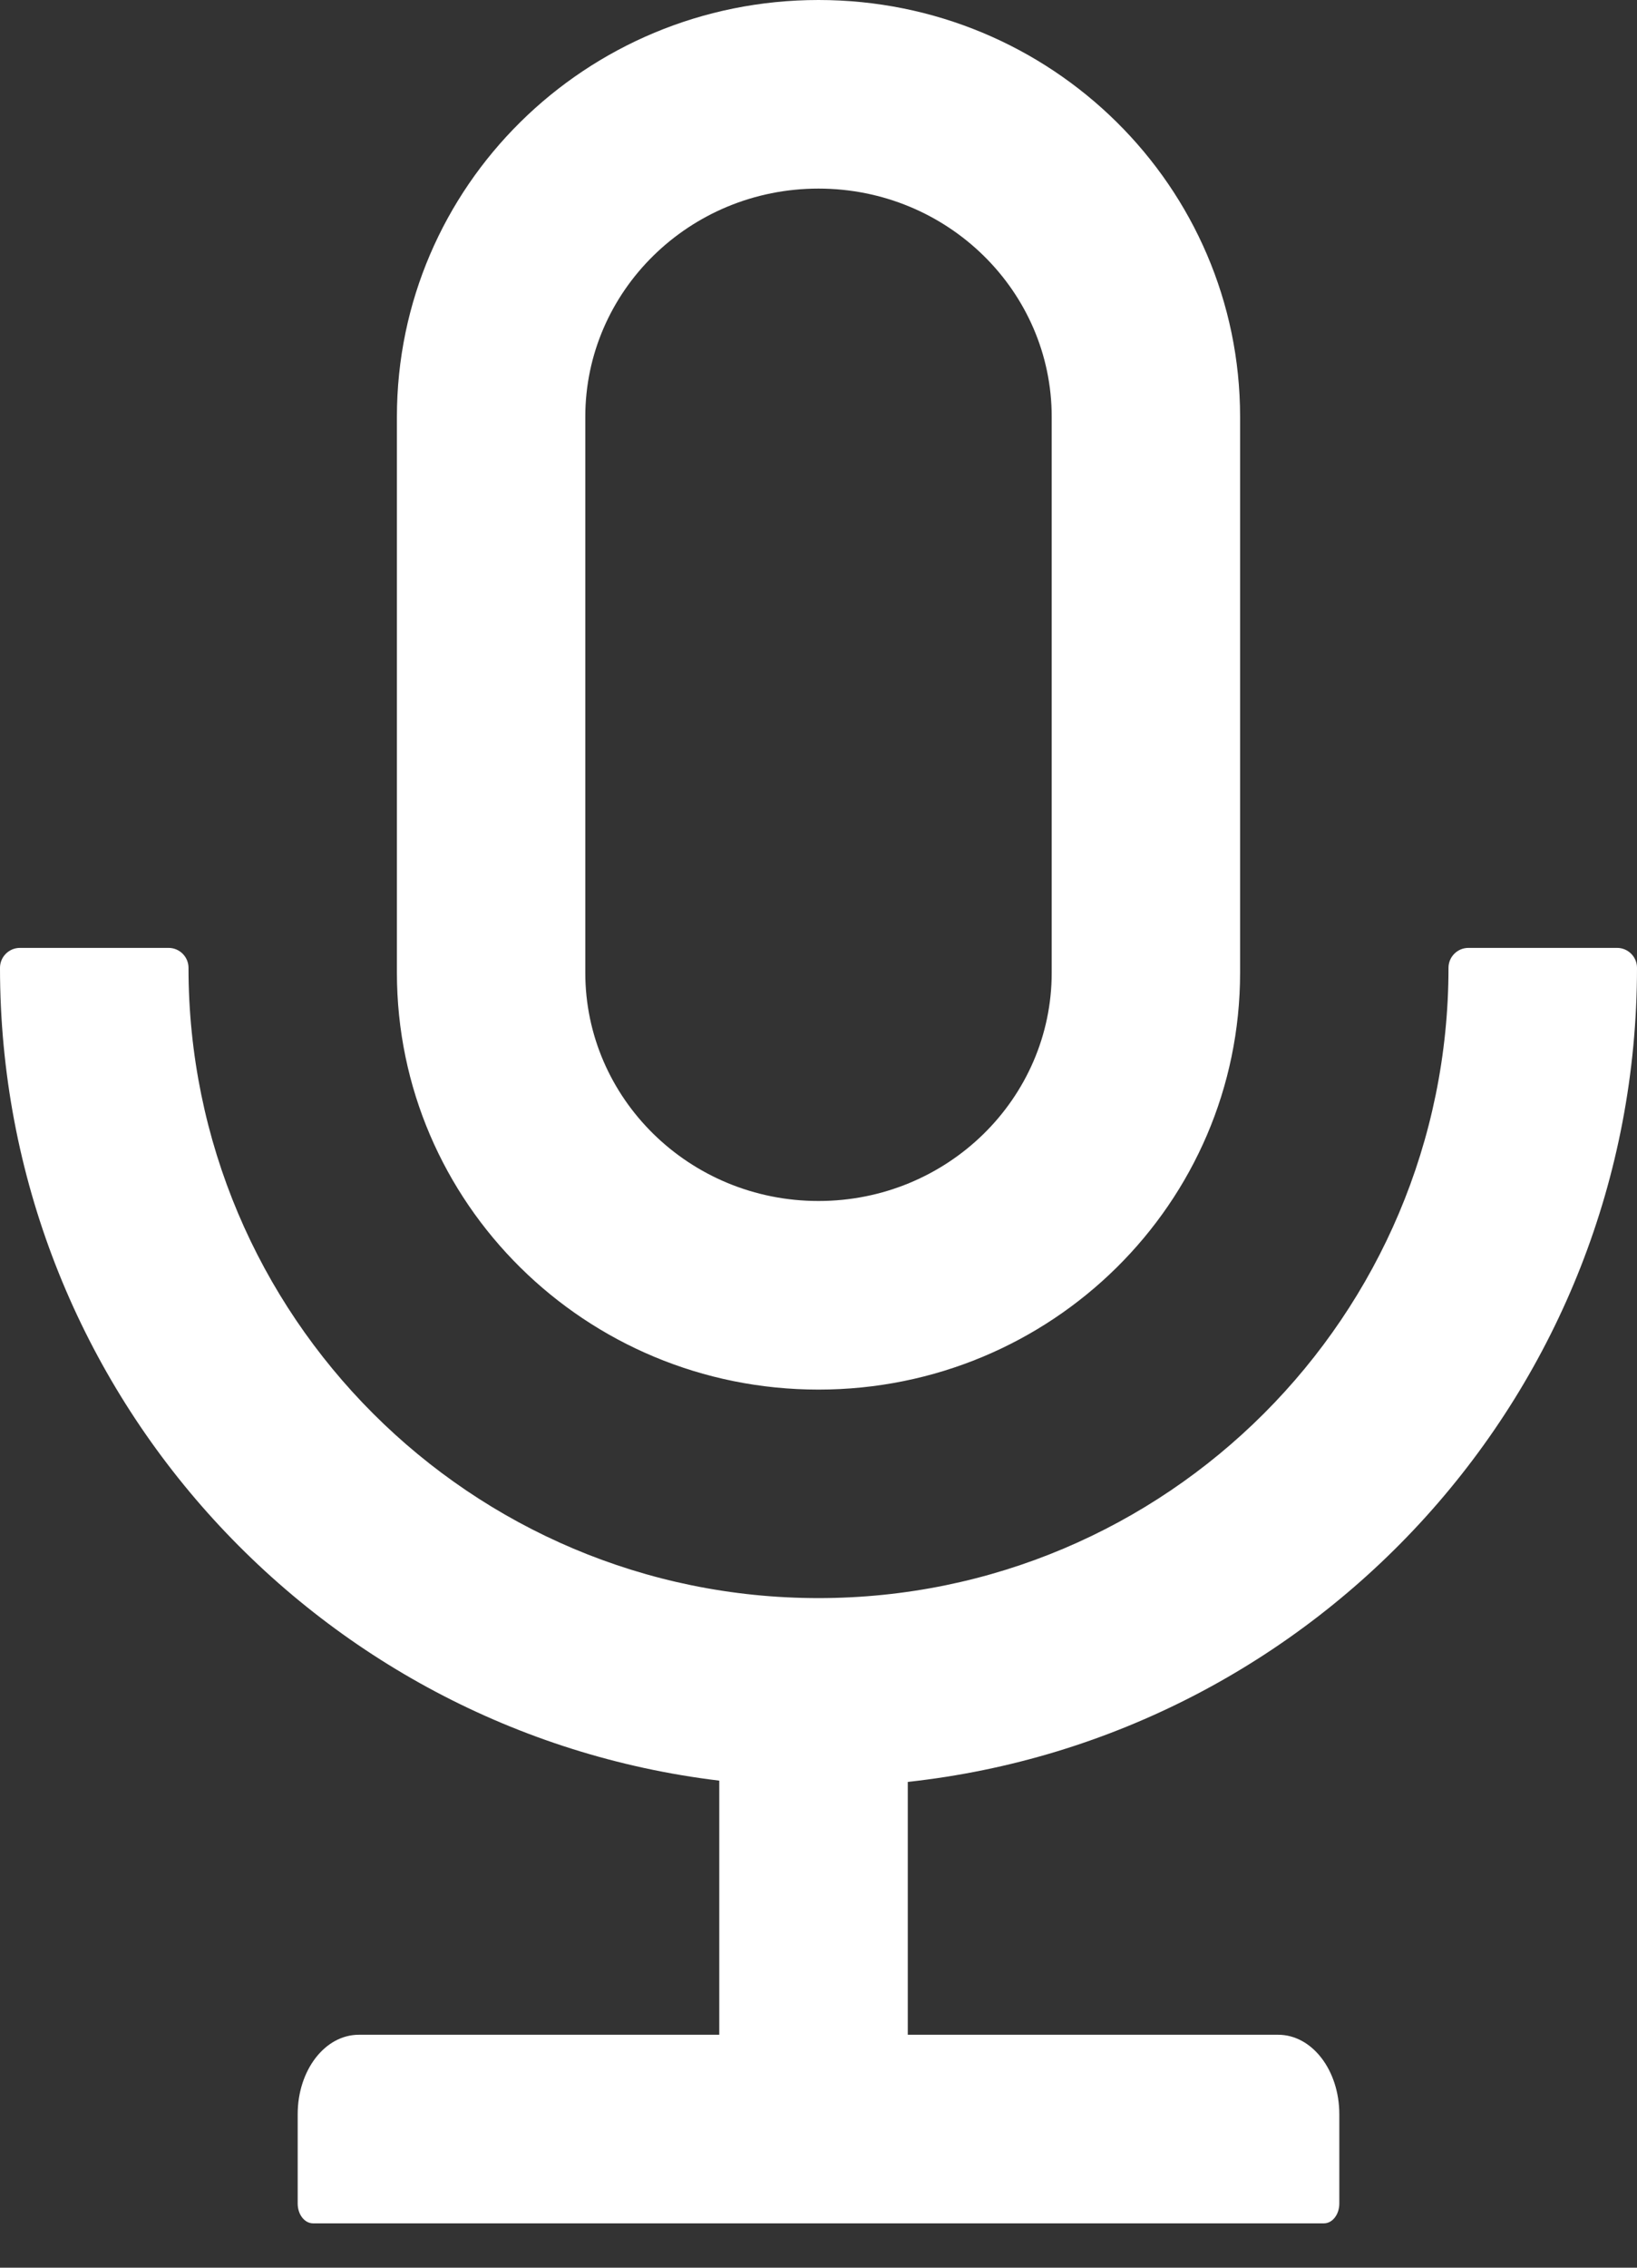 <svg width="13" height="18" viewBox="0 0 13 18" fill="none" xmlns="http://www.w3.org/2000/svg">
<rect x="0" y="0" width="13" height="18" fill="#333333" stroke="none"/>
<path d="M13 7.682C13 7.595 12.929 7.524 12.842 7.524H11.661C11.574 7.524 11.503 7.595 11.503 7.682C11.503 10.445 9.263 12.685 6.5 12.685C3.737 12.685 1.497 10.445 1.497 7.682C1.497 7.595 1.426 7.524 1.339 7.524H0.158C0.071 7.524 0 7.595 0 7.682C0 11.005 2.494 13.746 5.712 14.134V16.151H2.85C2.58 16.151 2.364 16.433 2.364 16.782V17.491C2.364 17.578 2.419 17.648 2.486 17.648H10.514C10.581 17.648 10.636 17.578 10.636 17.491V16.782C10.636 16.433 10.42 16.151 10.15 16.151H7.209V14.144C10.465 13.79 13 11.032 13 7.682ZM6.5 11.03C8.35 11.03 9.848 9.549 9.848 7.721V3.309C9.848 1.481 8.35 0 6.5 0C4.65 0 3.152 1.481 3.152 3.309V7.721C3.152 9.549 4.65 11.03 6.5 11.03ZM4.648 3.309C4.648 2.312 5.474 1.497 6.5 1.497C7.526 1.497 8.352 2.312 8.352 3.309V7.721C8.352 8.718 7.526 9.533 6.5 9.533C5.474 9.533 4.648 8.718 4.648 7.721V3.309Z" fill="white"/>
</svg>
